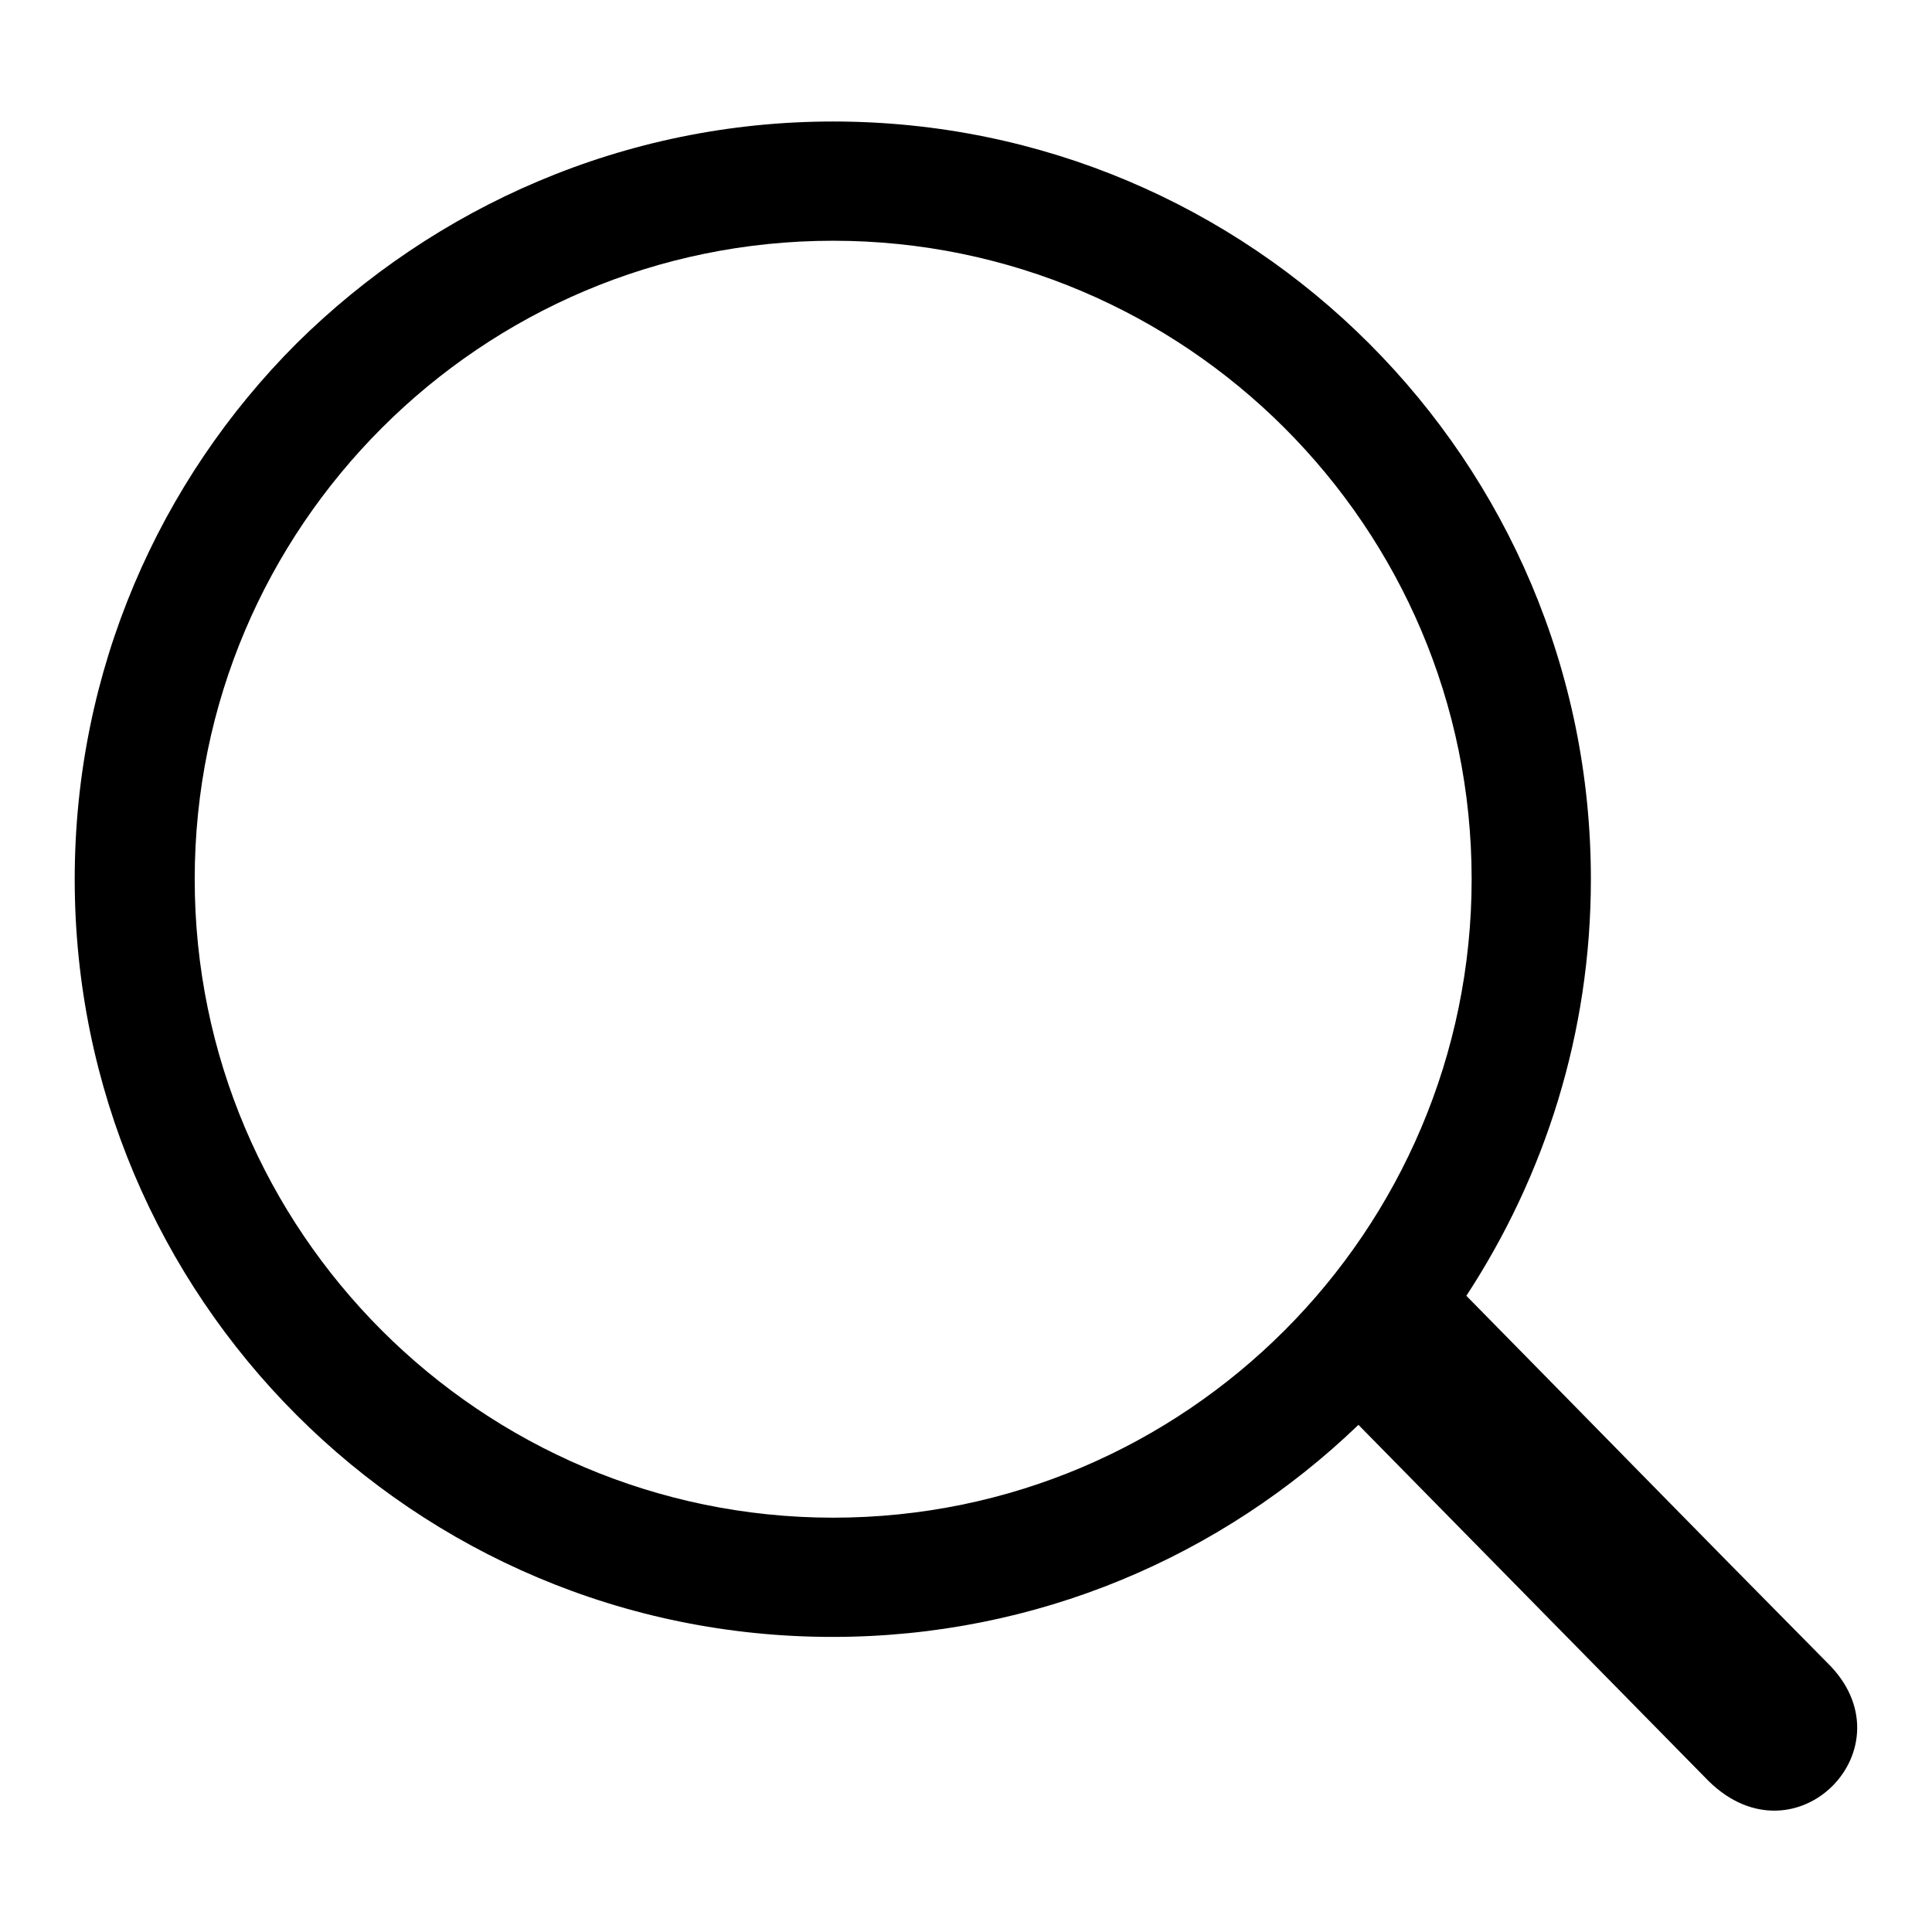 <?xml version="1.0" encoding="utf-8"?>
<!-- Svg Vector Icons : http://www.onlinewebfonts.com/icon -->
<!DOCTYPE svg PUBLIC "-//W3C//DTD SVG 1.1//EN" "http://www.w3.org/Graphics/SVG/1.1/DTD/svg11.dtd">
<svg version="1.1" xmlns="http://www.w3.org/2000/svg" xmlns:xlink="http://www.w3.org/1999/xlink" x="0px" y="0px" viewBox="0 0 256 256" enable-background="new 0 0 256 256" xml:space="preserve">
<g> <path fill="#000000" d="M170.2,56.7c-15.3-15.3-36.5-24.8-59.8-24.8c-23.4,0-44.5,9.5-59.8,24.8C35.3,72,25.8,93.1,25.8,116.5 c0,23.4,9.5,44.5,24.8,59.8c15.3,15.3,36.5,24.8,59.8,24.8c23.4,0,44.5-9.5,59.8-24.8c15.3-15.3,24.8-36.5,24.8-59.8 C195,93.1,185.5,72,170.2,56.7 M110.4,16.1c27.7,0,52.8,11.2,71,29.4c18.2,18.2,29.4,43.3,29.4,71c0,20.4-6.1,39.3-16.5,55.2 c18.4,18.7,29.4,30,47.8,48.6c11.4,11.1-4.1,27.1-15.7,15.7L180,188.8c-18.1,17.4-42.6,28.1-69.7,28.1c-27.7,0-52.8-11.2-71-29.4 c-18.2-18.2-29.4-43.3-29.4-71c0-27.7,11.2-52.8,29.4-71C57.6,27.4,82.7,16.1,110.4,16.1z"/></g>
</svg>